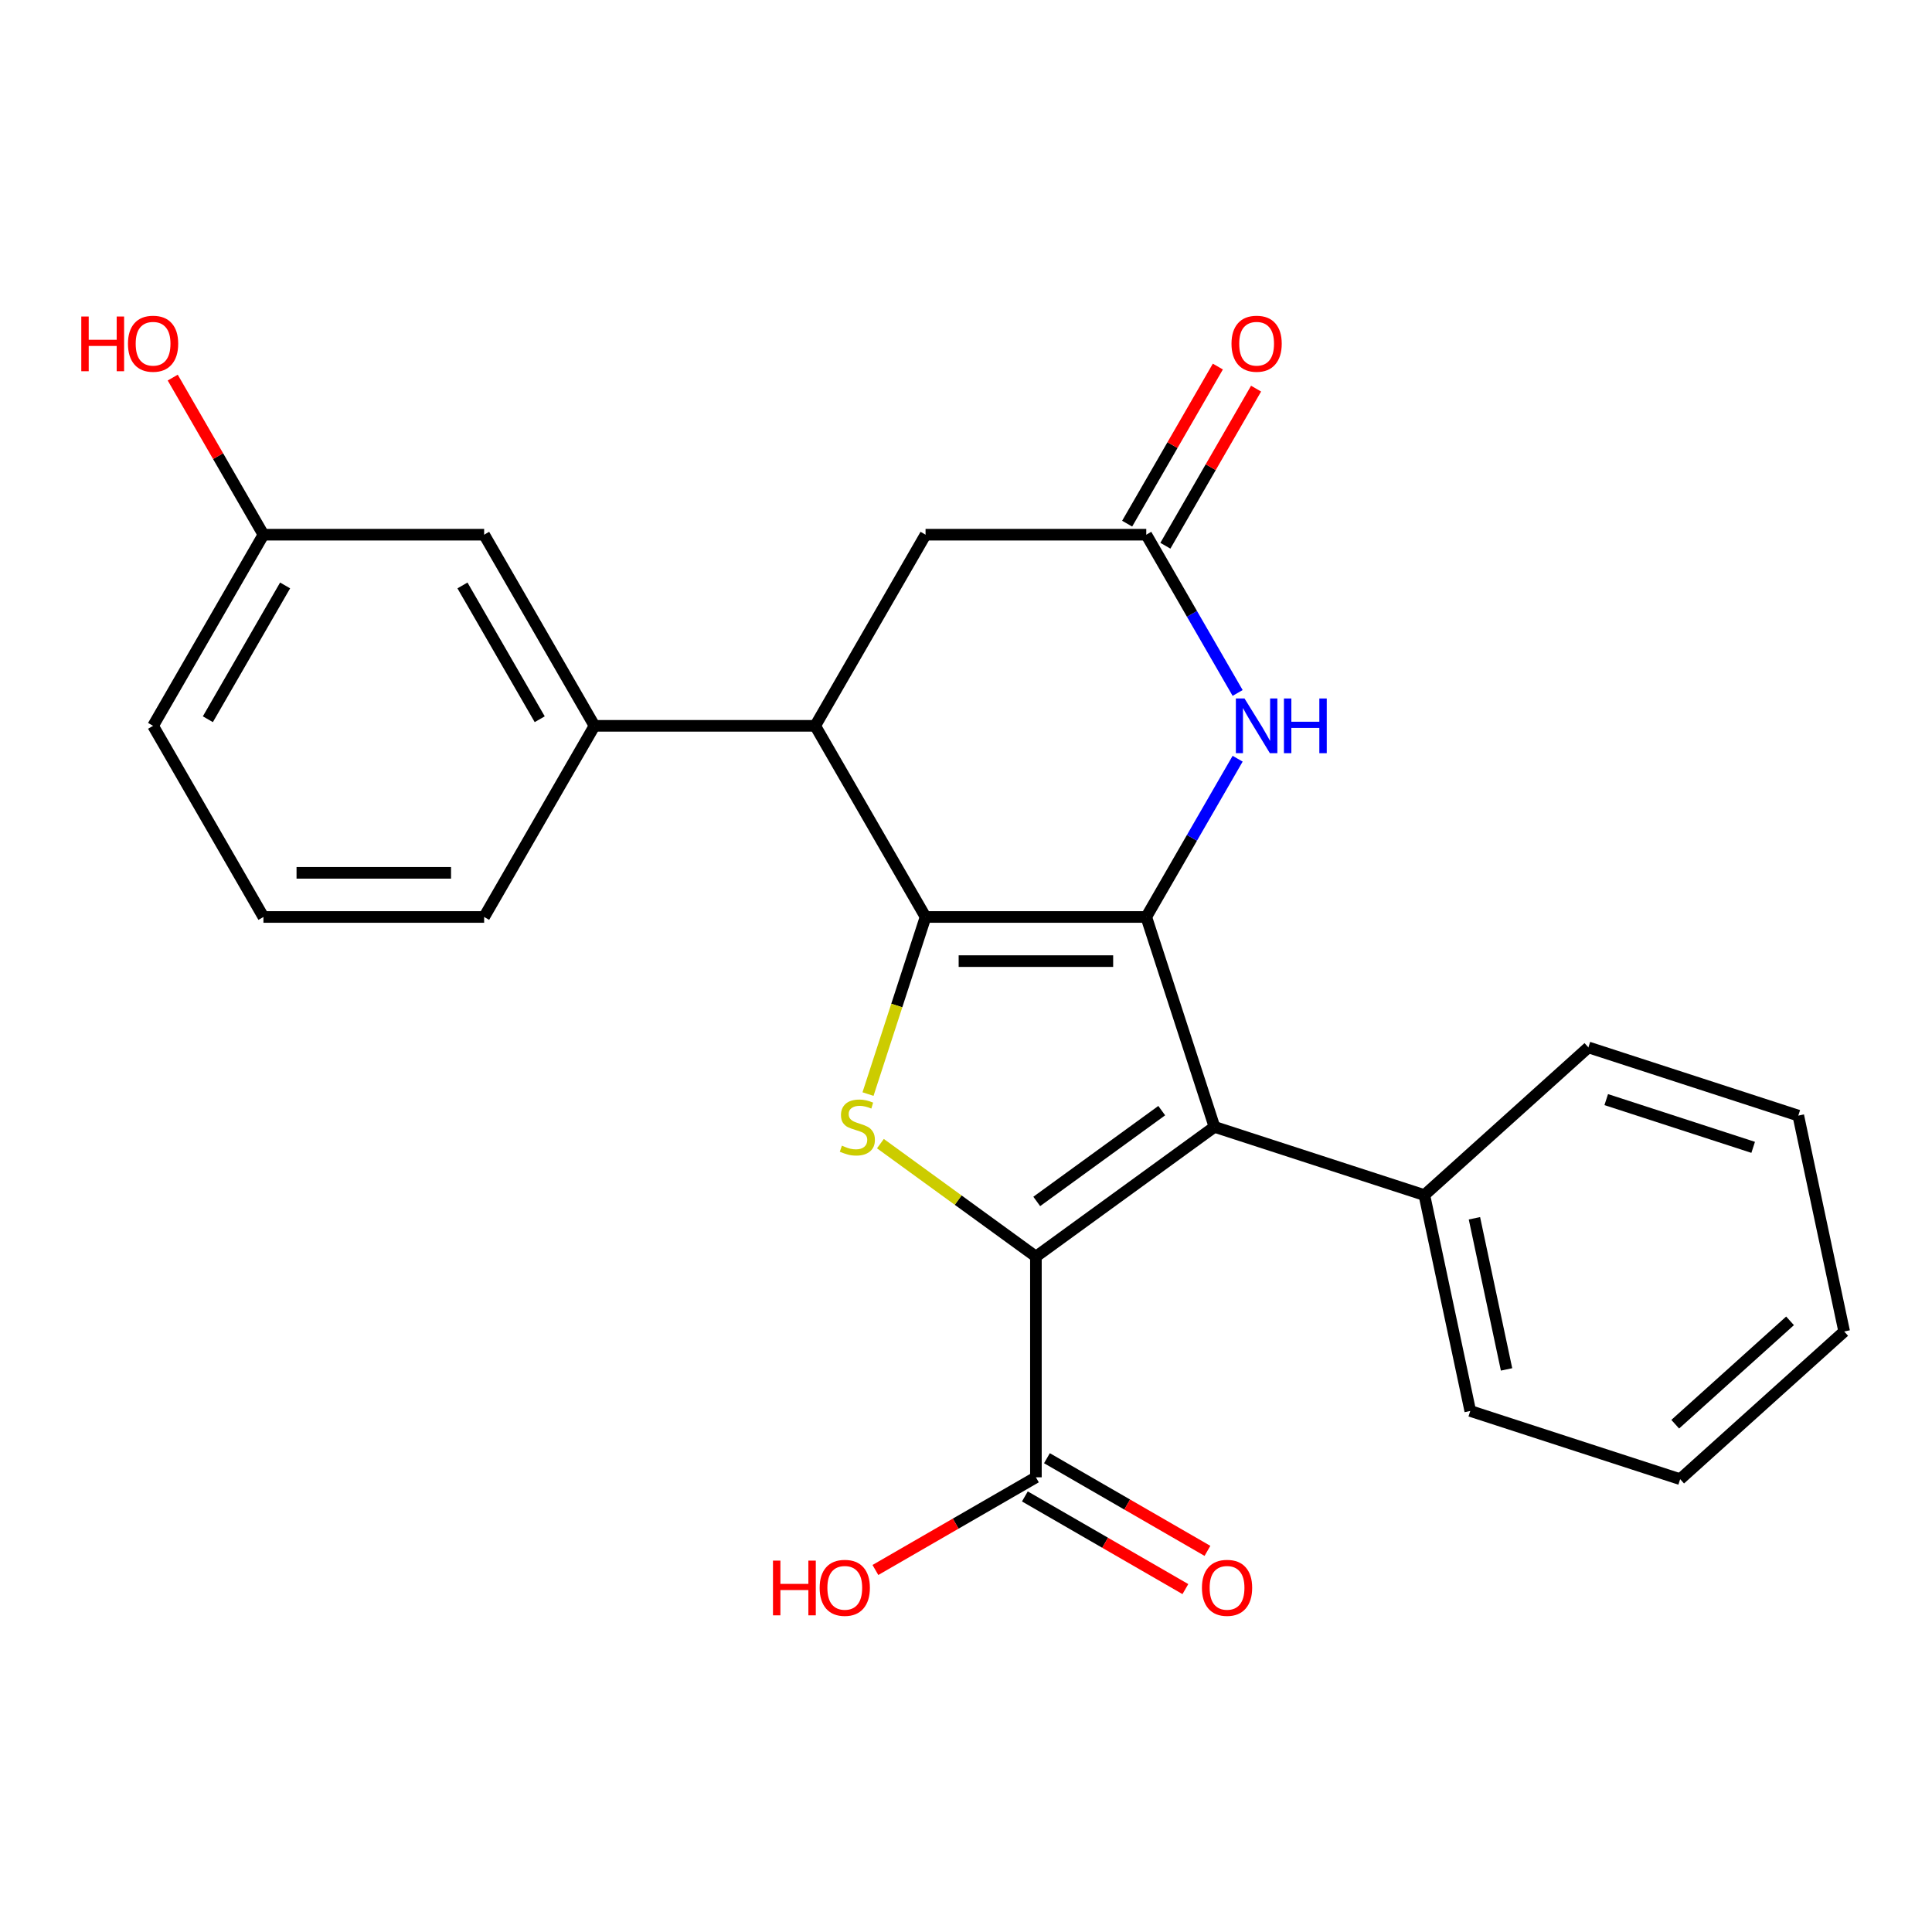 <?xml version='1.0' encoding='iso-8859-1'?>
<svg version='1.1' baseProfile='full'
              xmlns='http://www.w3.org/2000/svg'
                      xmlns:rdkit='http://www.rdkit.org/xml'
                      xmlns:xlink='http://www.w3.org/1999/xlink'
                  xml:space='preserve'
width='1000px' height='1000px' viewBox='0 0 1000 1000'>
<!-- END OF HEADER -->
<rect style='opacity:1.0;fill:#FFFFFF;stroke:none' width='1000' height='1000' x='0' y='0'> </rect>
<path class='bond-0' d='M 593.304,474.624 L 479.067,474.624' style='fill:none;fill-rule:evenodd;stroke:#000000;stroke-width:6px;stroke-linecap:butt;stroke-linejoin:miter;stroke-opacity:1' />
<path class='bond-0' d='M 576.169,497.472 L 496.202,497.472' style='fill:none;fill-rule:evenodd;stroke:#000000;stroke-width:6px;stroke-linecap:butt;stroke-linejoin:miter;stroke-opacity:1' />
<path class='bond-2' d='M 593.304,474.624 L 628.606,583.271' style='fill:none;fill-rule:evenodd;stroke:#000000;stroke-width:6px;stroke-linecap:butt;stroke-linejoin:miter;stroke-opacity:1' />
<path class='bond-4' d='M 593.304,474.624 L 616.952,433.666' style='fill:none;fill-rule:evenodd;stroke:#000000;stroke-width:6px;stroke-linecap:butt;stroke-linejoin:miter;stroke-opacity:1' />
<path class='bond-4' d='M 616.952,433.666 L 640.599,392.707' style='fill:none;fill-rule:evenodd;stroke:#0000FF;stroke-width:6px;stroke-linecap:butt;stroke-linejoin:miter;stroke-opacity:1' />
<path class='bond-3' d='M 479.067,474.624 L 464.174,520.459' style='fill:none;fill-rule:evenodd;stroke:#000000;stroke-width:6px;stroke-linecap:butt;stroke-linejoin:miter;stroke-opacity:1' />
<path class='bond-3' d='M 464.174,520.459 L 449.281,566.295' style='fill:none;fill-rule:evenodd;stroke:#CCCC00;stroke-width:6px;stroke-linecap:butt;stroke-linejoin:miter;stroke-opacity:1' />
<path class='bond-5' d='M 479.067,474.624 L 421.948,375.691' style='fill:none;fill-rule:evenodd;stroke:#000000;stroke-width:6px;stroke-linecap:butt;stroke-linejoin:miter;stroke-opacity:1' />
<path class='bond-1' d='M 536.186,650.418 L 628.606,583.271' style='fill:none;fill-rule:evenodd;stroke:#000000;stroke-width:6px;stroke-linecap:butt;stroke-linejoin:miter;stroke-opacity:1' />
<path class='bond-1' d='M 536.619,621.862 L 601.313,574.859' style='fill:none;fill-rule:evenodd;stroke:#000000;stroke-width:6px;stroke-linecap:butt;stroke-linejoin:miter;stroke-opacity:1' />
<path class='bond-7' d='M 536.186,650.418 L 536.186,764.655' style='fill:none;fill-rule:evenodd;stroke:#000000;stroke-width:6px;stroke-linecap:butt;stroke-linejoin:miter;stroke-opacity:1' />
<path class='bond-25' d='M 536.186,650.418 L 495.943,621.18' style='fill:none;fill-rule:evenodd;stroke:#000000;stroke-width:6px;stroke-linecap:butt;stroke-linejoin:miter;stroke-opacity:1' />
<path class='bond-25' d='M 495.943,621.18 L 455.701,591.942' style='fill:none;fill-rule:evenodd;stroke:#CCCC00;stroke-width:6px;stroke-linecap:butt;stroke-linejoin:miter;stroke-opacity:1' />
<path class='bond-10' d='M 628.606,583.271 L 737.252,618.572' style='fill:none;fill-rule:evenodd;stroke:#000000;stroke-width:6px;stroke-linecap:butt;stroke-linejoin:miter;stroke-opacity:1' />
<path class='bond-6' d='M 640.599,358.675 L 616.952,317.717' style='fill:none;fill-rule:evenodd;stroke:#0000FF;stroke-width:6px;stroke-linecap:butt;stroke-linejoin:miter;stroke-opacity:1' />
<path class='bond-6' d='M 616.952,317.717 L 593.304,276.758' style='fill:none;fill-rule:evenodd;stroke:#000000;stroke-width:6px;stroke-linecap:butt;stroke-linejoin:miter;stroke-opacity:1' />
<path class='bond-8' d='M 421.948,375.691 L 307.71,375.691' style='fill:none;fill-rule:evenodd;stroke:#000000;stroke-width:6px;stroke-linecap:butt;stroke-linejoin:miter;stroke-opacity:1' />
<path class='bond-26' d='M 421.948,375.691 L 479.067,276.758' style='fill:none;fill-rule:evenodd;stroke:#000000;stroke-width:6px;stroke-linecap:butt;stroke-linejoin:miter;stroke-opacity:1' />
<path class='bond-9' d='M 593.304,276.758 L 479.067,276.758' style='fill:none;fill-rule:evenodd;stroke:#000000;stroke-width:6px;stroke-linecap:butt;stroke-linejoin:miter;stroke-opacity:1' />
<path class='bond-12' d='M 603.198,282.47 L 626.672,241.812' style='fill:none;fill-rule:evenodd;stroke:#000000;stroke-width:6px;stroke-linecap:butt;stroke-linejoin:miter;stroke-opacity:1' />
<path class='bond-12' d='M 626.672,241.812 L 650.146,201.153' style='fill:none;fill-rule:evenodd;stroke:#FF0000;stroke-width:6px;stroke-linecap:butt;stroke-linejoin:miter;stroke-opacity:1' />
<path class='bond-12' d='M 583.411,271.047 L 606.885,230.388' style='fill:none;fill-rule:evenodd;stroke:#000000;stroke-width:6px;stroke-linecap:butt;stroke-linejoin:miter;stroke-opacity:1' />
<path class='bond-12' d='M 606.885,230.388 L 630.359,189.73' style='fill:none;fill-rule:evenodd;stroke:#FF0000;stroke-width:6px;stroke-linecap:butt;stroke-linejoin:miter;stroke-opacity:1' />
<path class='bond-13' d='M 530.474,774.549 L 572.012,798.531' style='fill:none;fill-rule:evenodd;stroke:#000000;stroke-width:6px;stroke-linecap:butt;stroke-linejoin:miter;stroke-opacity:1' />
<path class='bond-13' d='M 572.012,798.531 L 613.551,822.513' style='fill:none;fill-rule:evenodd;stroke:#FF0000;stroke-width:6px;stroke-linecap:butt;stroke-linejoin:miter;stroke-opacity:1' />
<path class='bond-13' d='M 541.897,754.762 L 583.436,778.744' style='fill:none;fill-rule:evenodd;stroke:#000000;stroke-width:6px;stroke-linecap:butt;stroke-linejoin:miter;stroke-opacity:1' />
<path class='bond-13' d='M 583.436,778.744 L 624.974,802.727' style='fill:none;fill-rule:evenodd;stroke:#FF0000;stroke-width:6px;stroke-linecap:butt;stroke-linejoin:miter;stroke-opacity:1' />
<path class='bond-14' d='M 536.186,764.655 L 494.647,788.638' style='fill:none;fill-rule:evenodd;stroke:#000000;stroke-width:6px;stroke-linecap:butt;stroke-linejoin:miter;stroke-opacity:1' />
<path class='bond-14' d='M 494.647,788.638 L 453.109,812.62' style='fill:none;fill-rule:evenodd;stroke:#FF0000;stroke-width:6px;stroke-linecap:butt;stroke-linejoin:miter;stroke-opacity:1' />
<path class='bond-11' d='M 307.71,375.691 L 250.591,276.758' style='fill:none;fill-rule:evenodd;stroke:#000000;stroke-width:6px;stroke-linecap:butt;stroke-linejoin:miter;stroke-opacity:1' />
<path class='bond-11' d='M 279.356,372.275 L 239.373,303.022' style='fill:none;fill-rule:evenodd;stroke:#000000;stroke-width:6px;stroke-linecap:butt;stroke-linejoin:miter;stroke-opacity:1' />
<path class='bond-17' d='M 307.71,375.691 L 250.591,474.624' style='fill:none;fill-rule:evenodd;stroke:#000000;stroke-width:6px;stroke-linecap:butt;stroke-linejoin:miter;stroke-opacity:1' />
<path class='bond-19' d='M 737.252,618.572 L 761.004,730.313' style='fill:none;fill-rule:evenodd;stroke:#000000;stroke-width:6px;stroke-linecap:butt;stroke-linejoin:miter;stroke-opacity:1' />
<path class='bond-19' d='M 763.163,630.583 L 779.789,708.802' style='fill:none;fill-rule:evenodd;stroke:#000000;stroke-width:6px;stroke-linecap:butt;stroke-linejoin:miter;stroke-opacity:1' />
<path class='bond-20' d='M 737.252,618.572 L 822.148,542.132' style='fill:none;fill-rule:evenodd;stroke:#000000;stroke-width:6px;stroke-linecap:butt;stroke-linejoin:miter;stroke-opacity:1' />
<path class='bond-15' d='M 250.591,276.758 L 136.354,276.758' style='fill:none;fill-rule:evenodd;stroke:#000000;stroke-width:6px;stroke-linecap:butt;stroke-linejoin:miter;stroke-opacity:1' />
<path class='bond-16' d='M 136.354,276.758 L 112.879,236.1' style='fill:none;fill-rule:evenodd;stroke:#000000;stroke-width:6px;stroke-linecap:butt;stroke-linejoin:miter;stroke-opacity:1' />
<path class='bond-16' d='M 112.879,236.1 L 89.405,195.442' style='fill:none;fill-rule:evenodd;stroke:#FF0000;stroke-width:6px;stroke-linecap:butt;stroke-linejoin:miter;stroke-opacity:1' />
<path class='bond-28' d='M 136.354,276.758 L 79.235,375.691' style='fill:none;fill-rule:evenodd;stroke:#000000;stroke-width:6px;stroke-linecap:butt;stroke-linejoin:miter;stroke-opacity:1' />
<path class='bond-28' d='M 147.572,303.022 L 107.589,372.275' style='fill:none;fill-rule:evenodd;stroke:#000000;stroke-width:6px;stroke-linecap:butt;stroke-linejoin:miter;stroke-opacity:1' />
<path class='bond-18' d='M 250.591,474.624 L 136.354,474.624' style='fill:none;fill-rule:evenodd;stroke:#000000;stroke-width:6px;stroke-linecap:butt;stroke-linejoin:miter;stroke-opacity:1' />
<path class='bond-18' d='M 233.456,451.776 L 153.489,451.776' style='fill:none;fill-rule:evenodd;stroke:#000000;stroke-width:6px;stroke-linecap:butt;stroke-linejoin:miter;stroke-opacity:1' />
<path class='bond-21' d='M 136.354,474.624 L 79.235,375.691' style='fill:none;fill-rule:evenodd;stroke:#000000;stroke-width:6px;stroke-linecap:butt;stroke-linejoin:miter;stroke-opacity:1' />
<path class='bond-23' d='M 761.004,730.313 L 869.65,765.615' style='fill:none;fill-rule:evenodd;stroke:#000000;stroke-width:6px;stroke-linecap:butt;stroke-linejoin:miter;stroke-opacity:1' />
<path class='bond-22' d='M 822.148,542.132 L 930.794,577.433' style='fill:none;fill-rule:evenodd;stroke:#000000;stroke-width:6px;stroke-linecap:butt;stroke-linejoin:miter;stroke-opacity:1' />
<path class='bond-22' d='M 831.384,569.156 L 907.437,593.867' style='fill:none;fill-rule:evenodd;stroke:#000000;stroke-width:6px;stroke-linecap:butt;stroke-linejoin:miter;stroke-opacity:1' />
<path class='bond-24' d='M 930.794,577.433 L 954.545,689.175' style='fill:none;fill-rule:evenodd;stroke:#000000;stroke-width:6px;stroke-linecap:butt;stroke-linejoin:miter;stroke-opacity:1' />
<path class='bond-27' d='M 869.65,765.615 L 954.545,689.175' style='fill:none;fill-rule:evenodd;stroke:#000000;stroke-width:6px;stroke-linecap:butt;stroke-linejoin:miter;stroke-opacity:1' />
<path class='bond-27' d='M 867.097,737.17 L 926.523,683.662' style='fill:none;fill-rule:evenodd;stroke:#000000;stroke-width:6px;stroke-linecap:butt;stroke-linejoin:miter;stroke-opacity:1' />
<path  class='atom-4' d='M 435.765 592.991
Q 436.085 593.111, 437.405 593.671
Q 438.725 594.231, 440.165 594.591
Q 441.645 594.911, 443.085 594.911
Q 445.765 594.911, 447.325 593.631
Q 448.885 592.311, 448.885 590.031
Q 448.885 588.471, 448.085 587.511
Q 447.325 586.551, 446.125 586.031
Q 444.925 585.511, 442.925 584.911
Q 440.405 584.151, 438.885 583.431
Q 437.405 582.711, 436.325 581.191
Q 435.285 579.671, 435.285 577.111
Q 435.285 573.551, 437.685 571.351
Q 440.125 569.151, 444.925 569.151
Q 448.205 569.151, 451.925 570.711
L 451.005 573.791
Q 447.605 572.391, 445.045 572.391
Q 442.285 572.391, 440.765 573.551
Q 439.245 574.671, 439.285 576.631
Q 439.285 578.151, 440.045 579.071
Q 440.845 579.991, 441.965 580.511
Q 443.125 581.031, 445.045 581.631
Q 447.605 582.431, 449.125 583.231
Q 450.645 584.031, 451.725 585.671
Q 452.845 587.271, 452.845 590.031
Q 452.845 593.951, 450.205 596.071
Q 447.605 598.151, 443.245 598.151
Q 440.725 598.151, 438.805 597.591
Q 436.925 597.071, 434.685 596.151
L 435.765 592.991
' fill='#CCCC00'/>
<path  class='atom-5' d='M 644.163 361.531
L 653.443 376.531
Q 654.363 378.011, 655.843 380.691
Q 657.323 383.371, 657.403 383.531
L 657.403 361.531
L 661.163 361.531
L 661.163 389.851
L 657.283 389.851
L 647.323 373.451
Q 646.163 371.531, 644.923 369.331
Q 643.723 367.131, 643.363 366.451
L 643.363 389.851
L 639.683 389.851
L 639.683 361.531
L 644.163 361.531
' fill='#0000FF'/>
<path  class='atom-5' d='M 664.563 361.531
L 668.403 361.531
L 668.403 373.571
L 682.883 373.571
L 682.883 361.531
L 686.723 361.531
L 686.723 389.851
L 682.883 389.851
L 682.883 376.771
L 668.403 376.771
L 668.403 389.851
L 664.563 389.851
L 664.563 361.531
' fill='#0000FF'/>
<path  class='atom-13' d='M 637.423 177.906
Q 637.423 171.106, 640.783 167.306
Q 644.143 163.506, 650.423 163.506
Q 656.703 163.506, 660.063 167.306
Q 663.423 171.106, 663.423 177.906
Q 663.423 184.786, 660.023 188.706
Q 656.623 192.586, 650.423 192.586
Q 644.183 192.586, 640.783 188.706
Q 637.423 184.826, 637.423 177.906
M 650.423 189.386
Q 654.743 189.386, 657.063 186.506
Q 659.423 183.586, 659.423 177.906
Q 659.423 172.346, 657.063 169.546
Q 654.743 166.706, 650.423 166.706
Q 646.103 166.706, 643.743 169.506
Q 641.423 172.306, 641.423 177.906
Q 641.423 183.626, 643.743 186.506
Q 646.103 189.386, 650.423 189.386
' fill='#FF0000'/>
<path  class='atom-14' d='M 622.118 821.854
Q 622.118 815.054, 625.478 811.254
Q 628.838 807.454, 635.118 807.454
Q 641.398 807.454, 644.758 811.254
Q 648.118 815.054, 648.118 821.854
Q 648.118 828.734, 644.718 832.654
Q 641.318 836.534, 635.118 836.534
Q 628.878 836.534, 625.478 832.654
Q 622.118 828.774, 622.118 821.854
M 635.118 833.334
Q 639.438 833.334, 641.758 830.454
Q 644.118 827.534, 644.118 821.854
Q 644.118 816.294, 641.758 813.494
Q 639.438 810.654, 635.118 810.654
Q 630.798 810.654, 628.438 813.454
Q 626.118 816.254, 626.118 821.854
Q 626.118 827.574, 628.438 830.454
Q 630.798 833.334, 635.118 833.334
' fill='#FF0000'/>
<path  class='atom-15' d='M 400.093 807.774
L 403.933 807.774
L 403.933 819.814
L 418.413 819.814
L 418.413 807.774
L 422.253 807.774
L 422.253 836.094
L 418.413 836.094
L 418.413 823.014
L 403.933 823.014
L 403.933 836.094
L 400.093 836.094
L 400.093 807.774
' fill='#FF0000'/>
<path  class='atom-15' d='M 424.253 821.854
Q 424.253 815.054, 427.613 811.254
Q 430.973 807.454, 437.253 807.454
Q 443.533 807.454, 446.893 811.254
Q 450.253 815.054, 450.253 821.854
Q 450.253 828.734, 446.853 832.654
Q 443.453 836.534, 437.253 836.534
Q 431.013 836.534, 427.613 832.654
Q 424.253 828.774, 424.253 821.854
M 437.253 833.334
Q 441.573 833.334, 443.893 830.454
Q 446.253 827.534, 446.253 821.854
Q 446.253 816.294, 443.893 813.494
Q 441.573 810.654, 437.253 810.654
Q 432.933 810.654, 430.573 813.454
Q 428.253 816.254, 428.253 821.854
Q 428.253 827.574, 430.573 830.454
Q 432.933 833.334, 437.253 833.334
' fill='#FF0000'/>
<path  class='atom-17' d='M 42.075 163.826
L 45.915 163.826
L 45.915 175.866
L 60.395 175.866
L 60.395 163.826
L 64.235 163.826
L 64.235 192.146
L 60.395 192.146
L 60.395 179.066
L 45.915 179.066
L 45.915 192.146
L 42.075 192.146
L 42.075 163.826
' fill='#FF0000'/>
<path  class='atom-17' d='M 66.235 177.906
Q 66.235 171.106, 69.595 167.306
Q 72.955 163.506, 79.235 163.506
Q 85.515 163.506, 88.875 167.306
Q 92.235 171.106, 92.235 177.906
Q 92.235 184.786, 88.835 188.706
Q 85.435 192.586, 79.235 192.586
Q 72.995 192.586, 69.595 188.706
Q 66.235 184.826, 66.235 177.906
M 79.235 189.386
Q 83.555 189.386, 85.875 186.506
Q 88.235 183.586, 88.235 177.906
Q 88.235 172.346, 85.875 169.546
Q 83.555 166.706, 79.235 166.706
Q 74.915 166.706, 72.555 169.506
Q 70.235 172.306, 70.235 177.906
Q 70.235 183.626, 72.555 186.506
Q 74.915 189.386, 79.235 189.386
' fill='#FF0000'/>
</svg>
